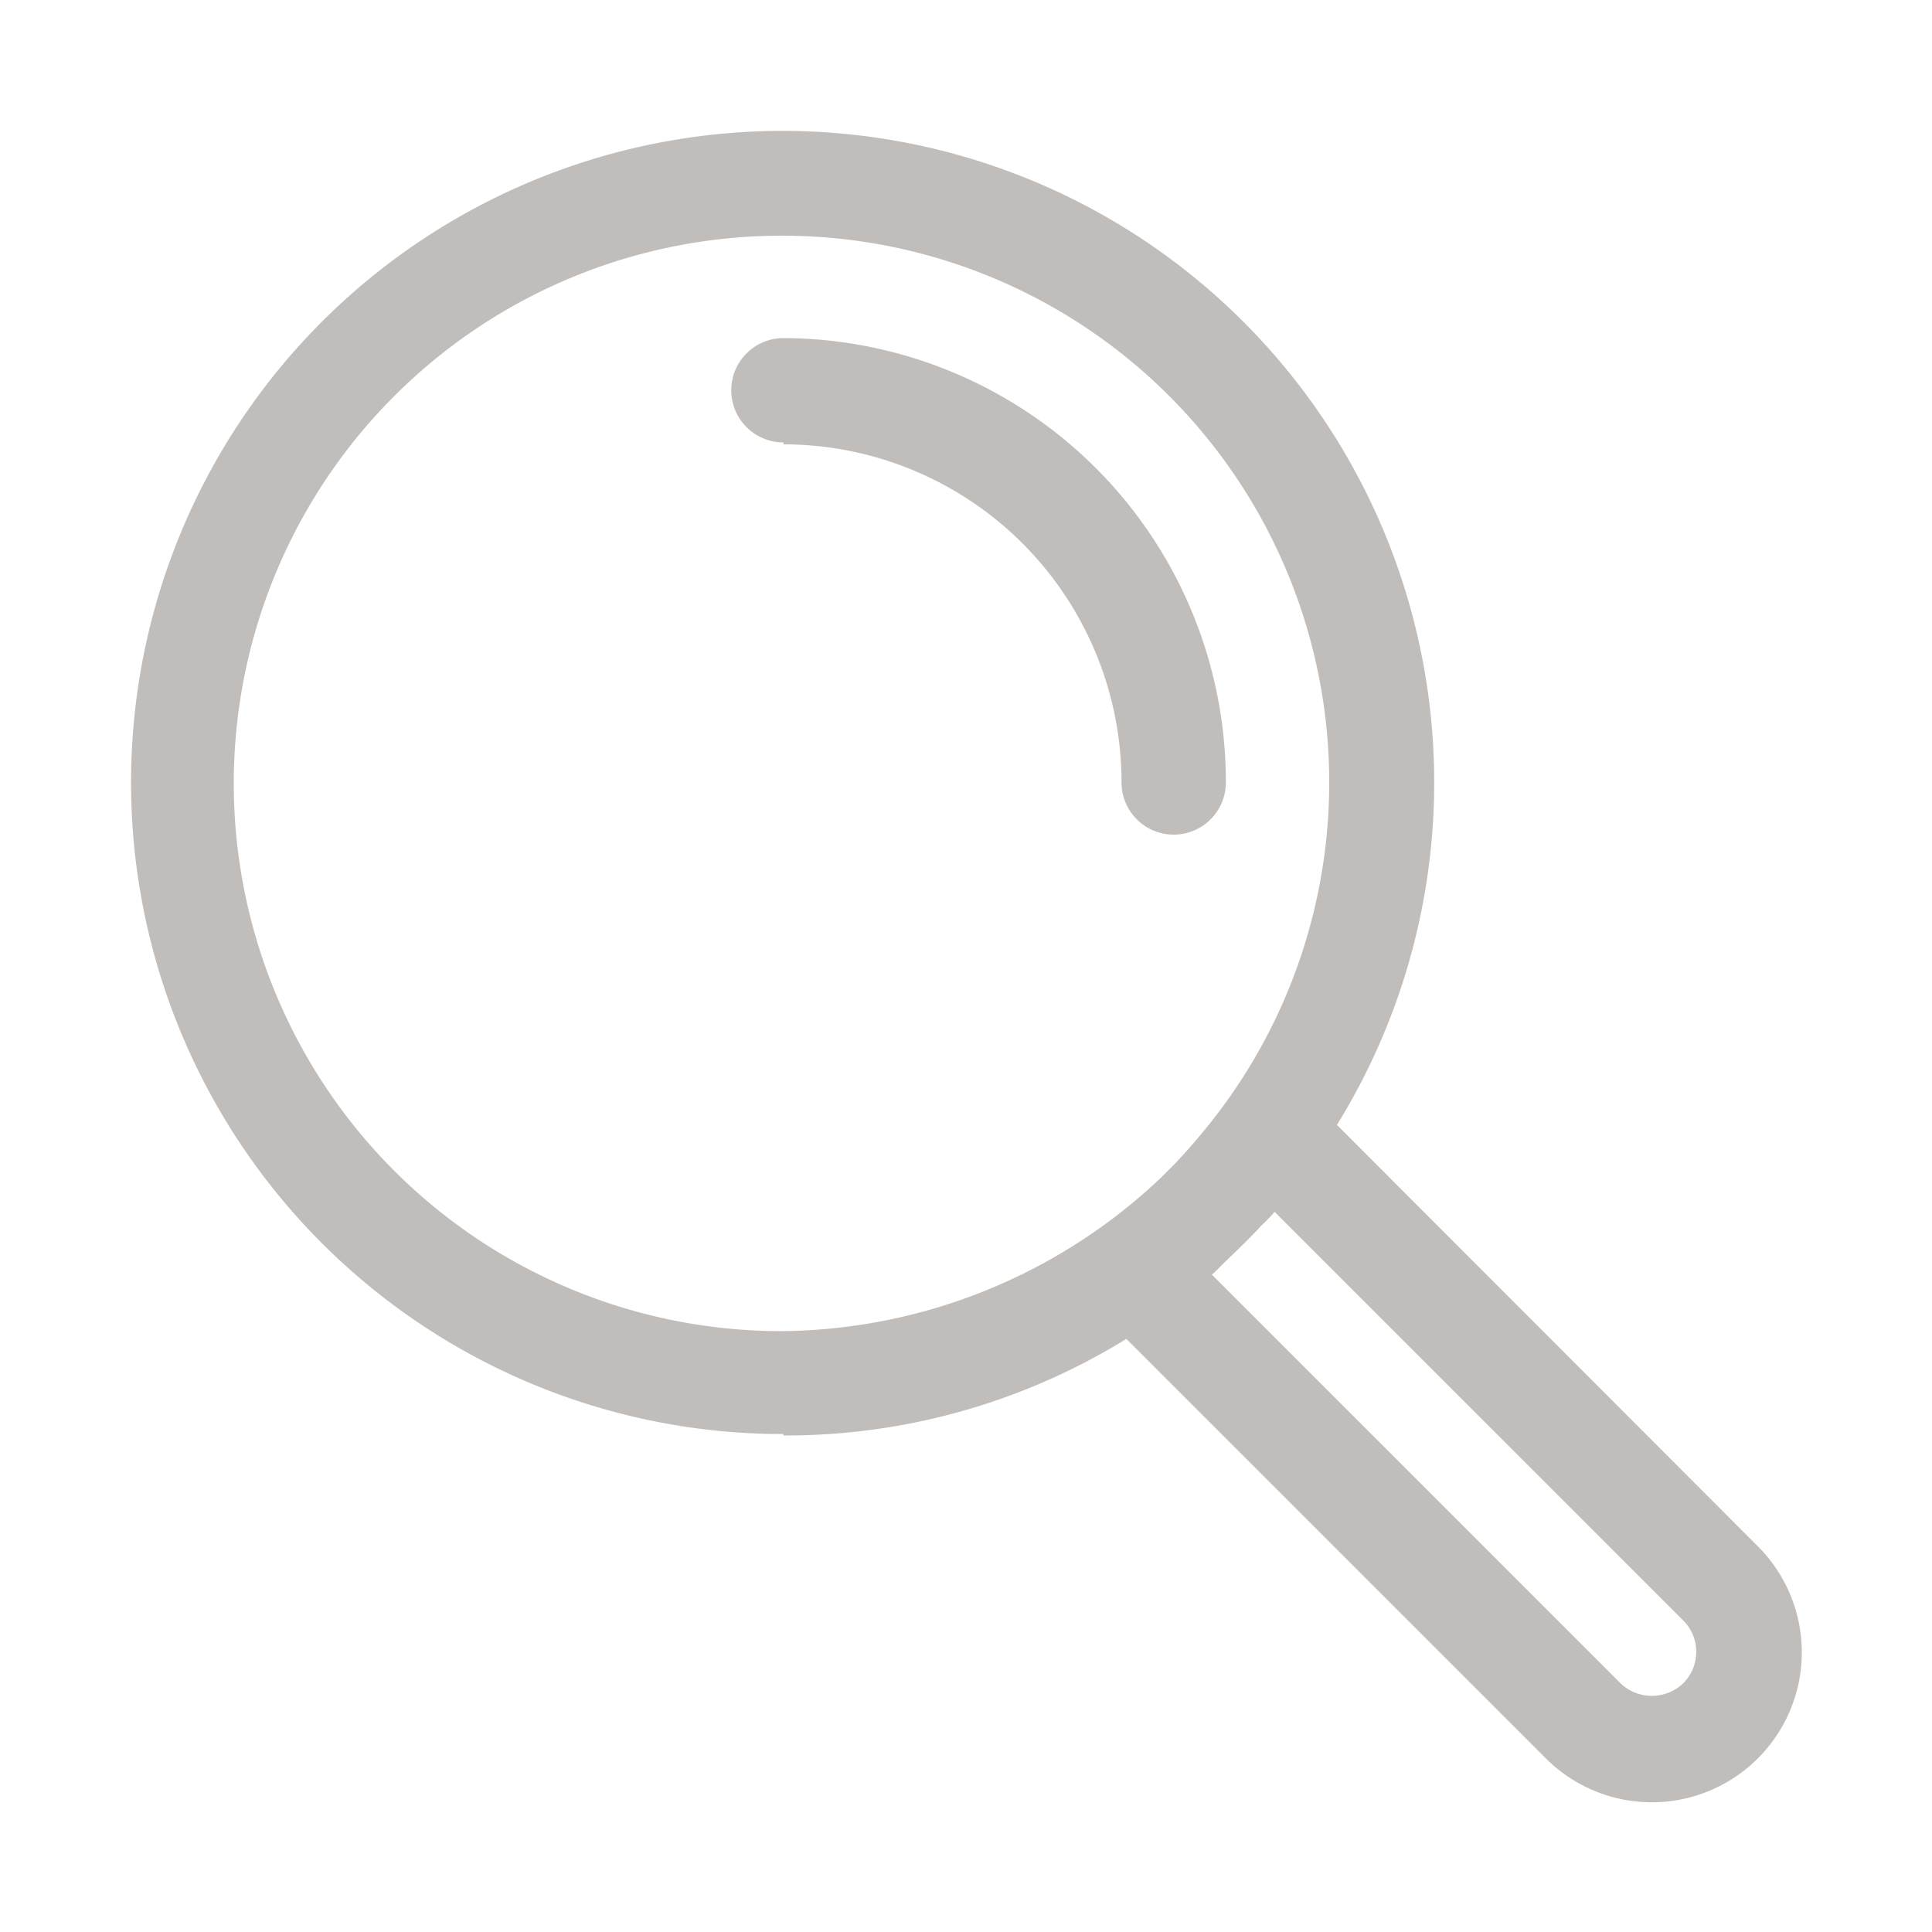 <svg id="icons" xmlns="http://www.w3.org/2000/svg" viewBox="0 0 40 40"><title>search</title><path d="M16.22 29.72a13.42 13.42 0 0 0 7.1-2l8.7 8.7A3.08 3.08 0 0 0 36.38 32l-8.7-8.71a13.49 13.49 0 1 0-11.46 6.4zm10.17-4.63l8.46 8.46a.92.92 0 0 1 0 1.3.94.94 0 0 1-1.3 0l-8.46-8.46c.11-.09.19-.19.29-.28.25-.24.5-.48.73-.73a3.83 3.83 0 0 0 .28-.29zM16.22 4.88a11.32 11.32 0 0 1 9 18.16 13.19 13.19 0 0 1-.91 1.07l-.25.25a11.55 11.55 0 0 1-7.88 3.2 11.34 11.34 0 0 1 0-22.68z" fill="#c1bdbb"/><path d="M16.22 9.2a7 7 0 0 1 7 7 1.08 1.08 0 0 0 2.16 0A9.19 9.19 0 0 0 16.22 7a1.08 1.08 0 1 0 0 2.16z" fill="#c1bdbb"/></svg>
